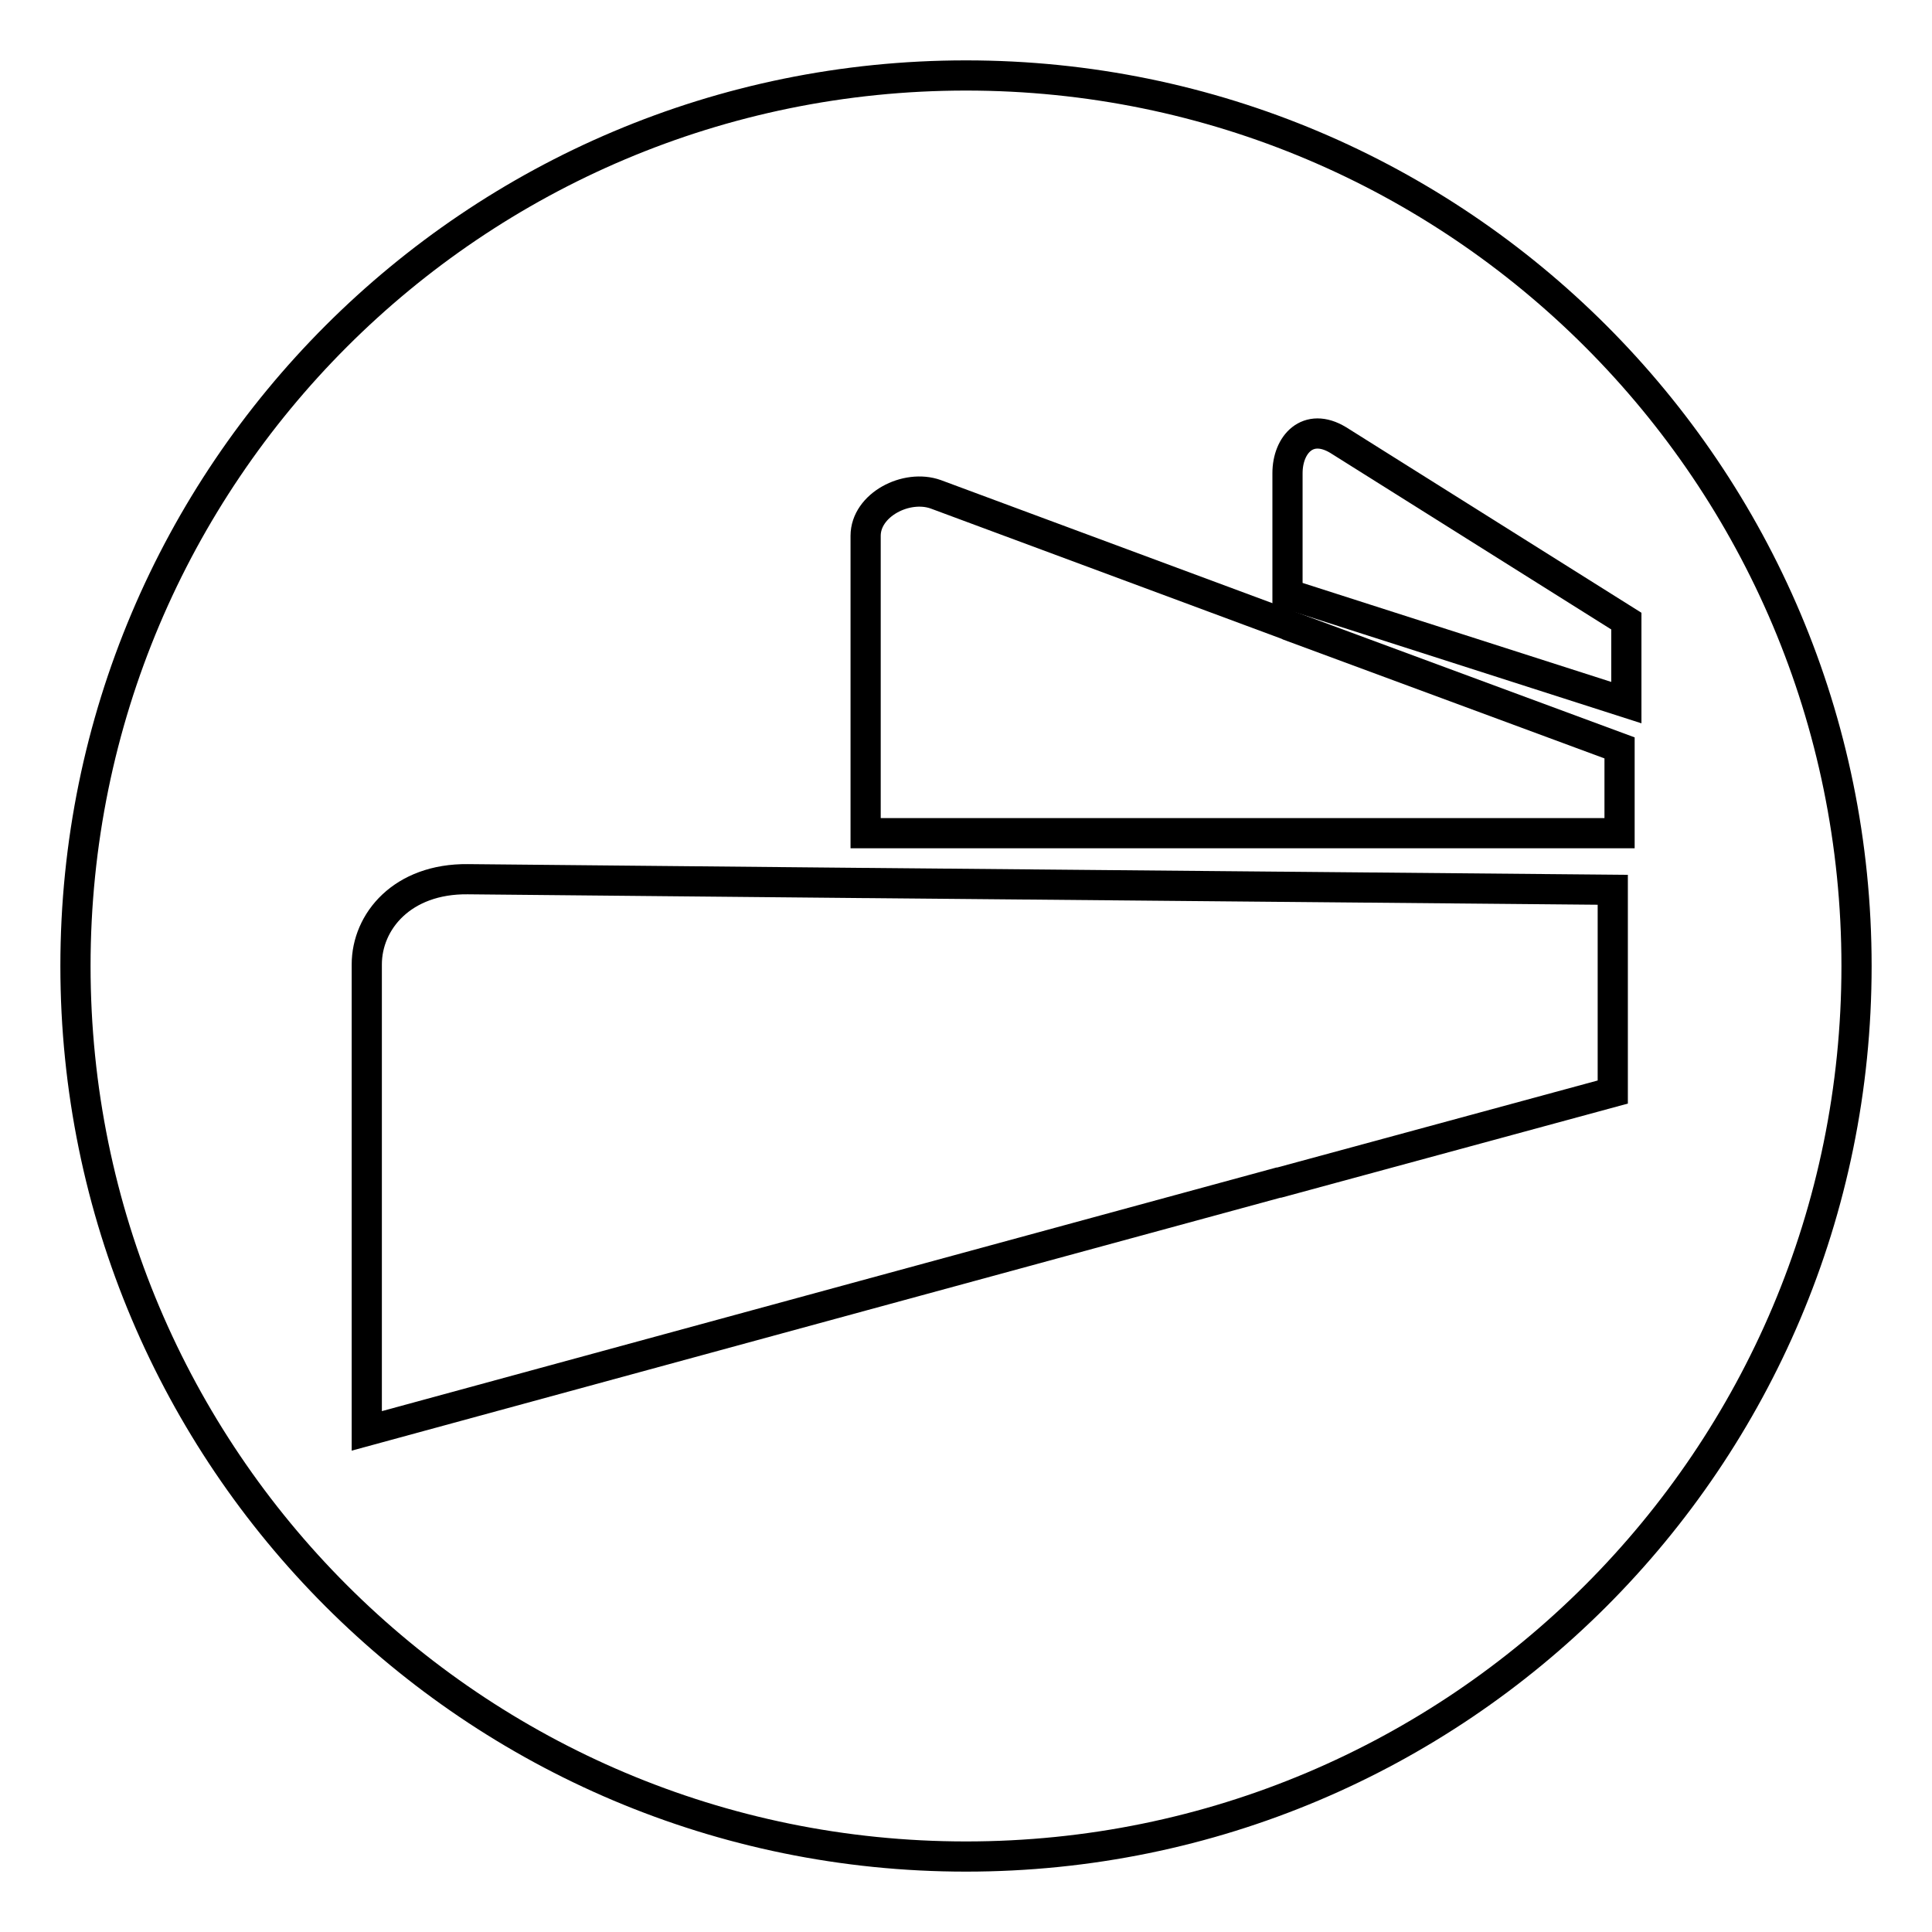 <?xml version="1.0" encoding="utf-8"?>
<!-- Svg Vector Icons : http://www.onlinewebfonts.com/icon -->
<!DOCTYPE svg PUBLIC "-//W3C//DTD SVG 1.1//EN" "http://www.w3.org/Graphics/SVG/1.1/DTD/svg11.dtd">
<svg version="1.1" xmlns="http://www.w3.org/2000/svg" xmlns:xlink="http://www.w3.org/1999/xlink" x="0px" y="0px" viewBox="0 0 256 256" enable-background="new 0 0 256 256" xml:space="preserve">
<g><g><path stroke-width="4" fill-opacity="0" stroke="#000000"  d="M246,128c0,65.2-52.8,118-118,118c-65.2,0-118-52.8-118-118C10,62.8,62.8,10,128,10C193.2,10,246,62.8,246,128z"/><path stroke-width="4" fill-opacity="0" stroke="#000000"  d="M169.5,117.5l-54.9-0.5h-0.3L62,116.5c-8.7-0.1-13.4,5.6-13.4,11.3v61.8l65.7-17.9l0,0h0l55.1-15l0.1,0l44.2-12v-26.8l-44-0.4H169.5z"/><path stroke-width="4" fill-opacity="0" stroke="#000000"  d="M170.6,82.8L124,65.5c-3.9-1.4-9.3,1.4-9.3,5.5v39.4h55.9h0.1h43.9V99.1l-43.8-16.2L170.6,82.8z"/><path stroke-width="4" fill-opacity="0" stroke="#000000"  d="M177.3,58.3c-4-2.4-6.7,0.6-6.7,4.4v16l44.9,14.4V82.3L177.3,58.3z"/></g></g>
</svg>